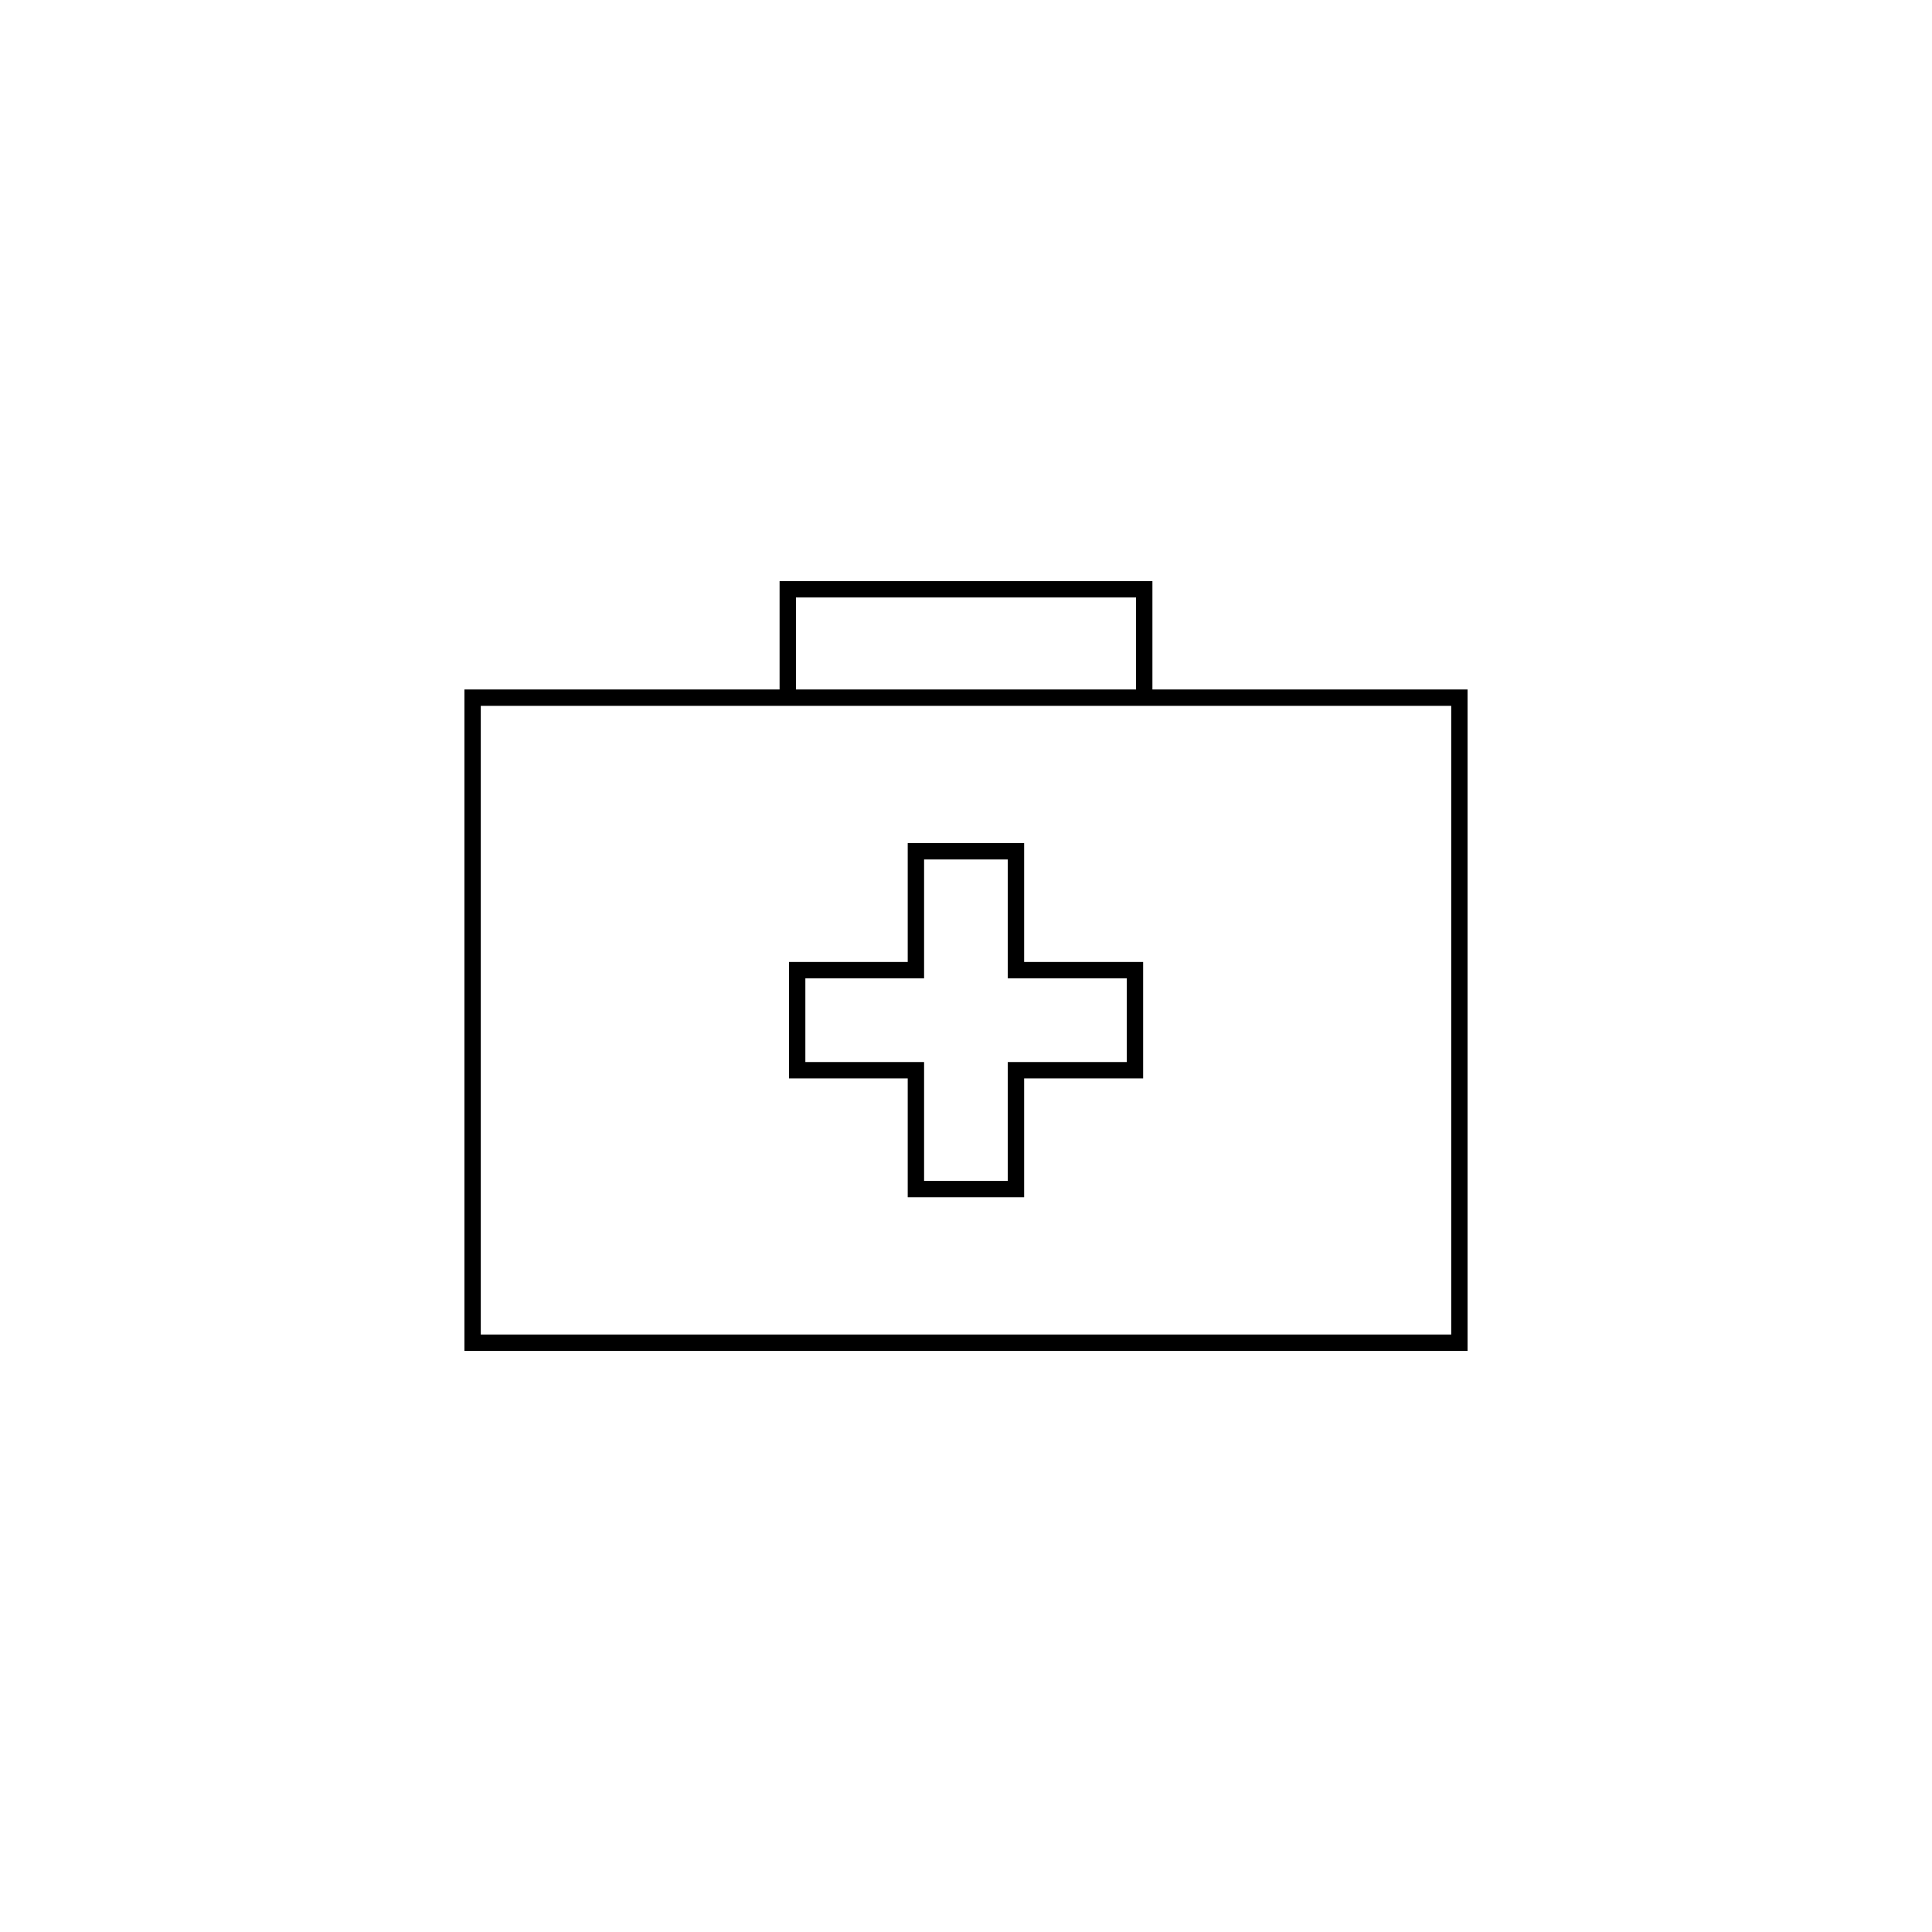<svg width="141" height="141" xmlns="http://www.w3.org/2000/svg" xmlns:xlink="http://www.w3.org/1999/xlink" xml:space="preserve" overflow="hidden"><defs><clipPath id="clip0"><rect x="314" y="82" width="141" height="141"/></clipPath></defs><g clip-path="url(#clip0)" transform="translate(-314 -82)"><path d="M388.743 169.378 380.247 169.378 380.247 160.703 371.582 160.703 371.582 152.207 380.247 152.207 380.247 143.531 388.743 143.531 388.743 152.207 397.428 152.207 397.428 160.703 388.743 160.703ZM381.441 168.184 387.549 168.184 387.549 159.509 396.234 159.509 396.234 153.4 387.549 153.4 387.549 144.725 381.441 144.725 381.441 153.4 372.776 153.4 372.776 159.509 381.441 159.509Z"/><path d="M421.105 180.59 347.895 180.59 347.895 132.319 421.105 132.319ZM349.088 179.396 419.912 179.396 419.912 133.513 349.088 133.513Z"/><path d="M398.105 132.986 396.911 132.986 396.911 125.604 372.089 125.604 372.089 132.717 370.895 132.717 370.895 124.41 398.105 124.41 398.105 132.986Z"/></g></svg>